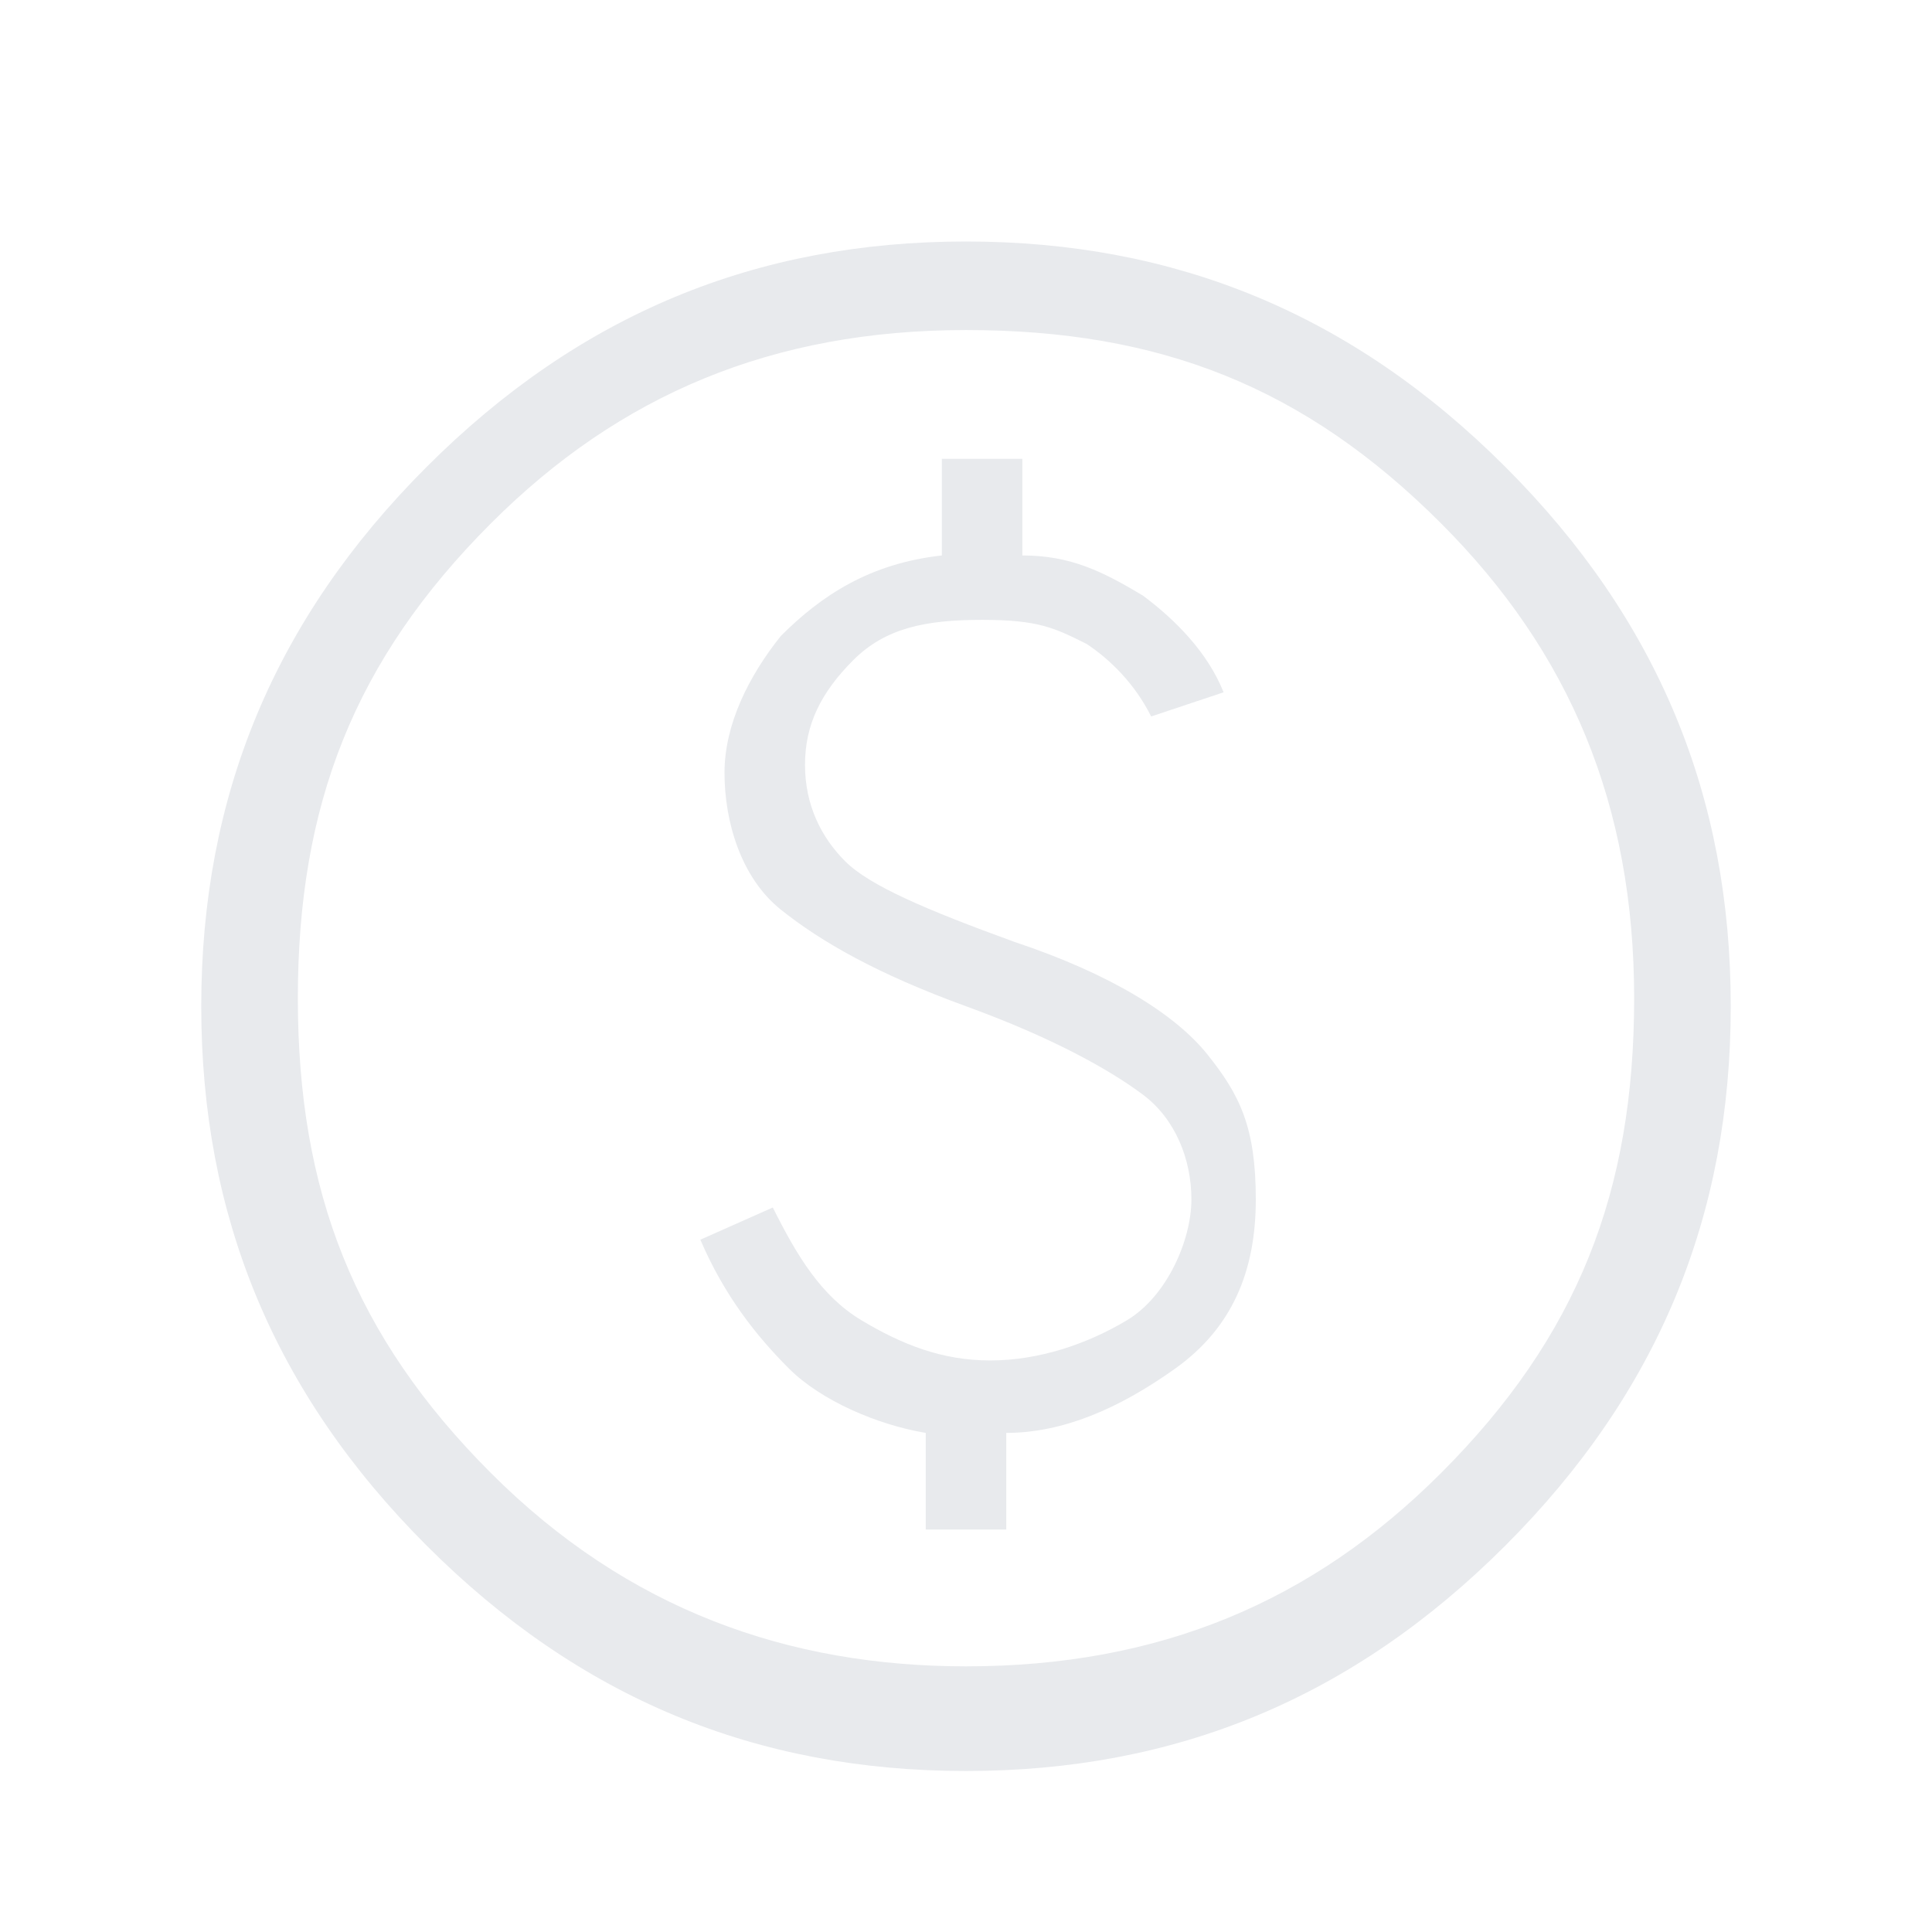 <?xml version="1.0" encoding="UTF-8"?>
<svg id="Layer_1" data-name="Layer 1" xmlns="http://www.w3.org/2000/svg" version="1.1" viewBox="0 0 24 24">
  <defs>
    <style>
      .cls-1 {
        fill: #e8eaed;
        stroke-width: 0px;
      }
    </style>
  </defs>
  <path class="cls-1" d="M11.5,19h1v-1.2c.7,0,1.4-.3,2.1-.8.7-.5,1-1.2,1-2.1s-.2-1.3-.6-1.8c-.4-.5-1.2-1-2.4-1.4-1.1-.4-1.8-.7-2.1-1-.3-.3-.5-.7-.5-1.2s.2-.9.6-1.3.9-.5,1.6-.5.9.1,1.3.3c.3.2.6.5.8.9l.9-.3c-.2-.5-.6-.9-1-1.2-.5-.3-.9-.5-1.5-.5v-1.2h-1v1.2c-.9.1-1.5.5-2,1-.4.5-.7,1.1-.7,1.7s.2,1.3.7,1.7c.5.4,1.2.8,2.3,1.2,1.1.4,1.8.8,2.2,1.1s.6.8.6,1.3-.3,1.2-.8,1.5c-.5.3-1.1.5-1.7.5s-1.1-.2-1.6-.5c-.5-.3-.8-.8-1.1-1.4l-.9.4c.3.7.7,1.2,1.1,1.6s1.1.7,1.7.8v1.2Z"/>
  <path class="cls-1" d="M12,22c2.6,0,4.8-.9,6.7-2.8,1.9-1.9,2.8-4.1,2.8-6.7s-.9-4.8-2.8-6.7-4.1-2.8-6.7-2.8-4.8.9-6.7,2.8-2.8,4.1-2.8,6.7.9,4.8,2.8,6.7c1.9,1.9,4.1,2.8,6.7,2.8ZM12,20.7c-2.2,0-4.2-.7-5.9-2.4s-2.4-3.5-2.4-5.9.7-4.2,2.4-5.9c1.6-1.6,3.5-2.4,5.9-2.4s4.2.7,5.9,2.4c1.6,1.6,2.4,3.5,2.4,5.9s-.7,4.2-2.4,5.9c-1.6,1.6-3.5,2.4-5.9,2.4Z"/>
</svg>